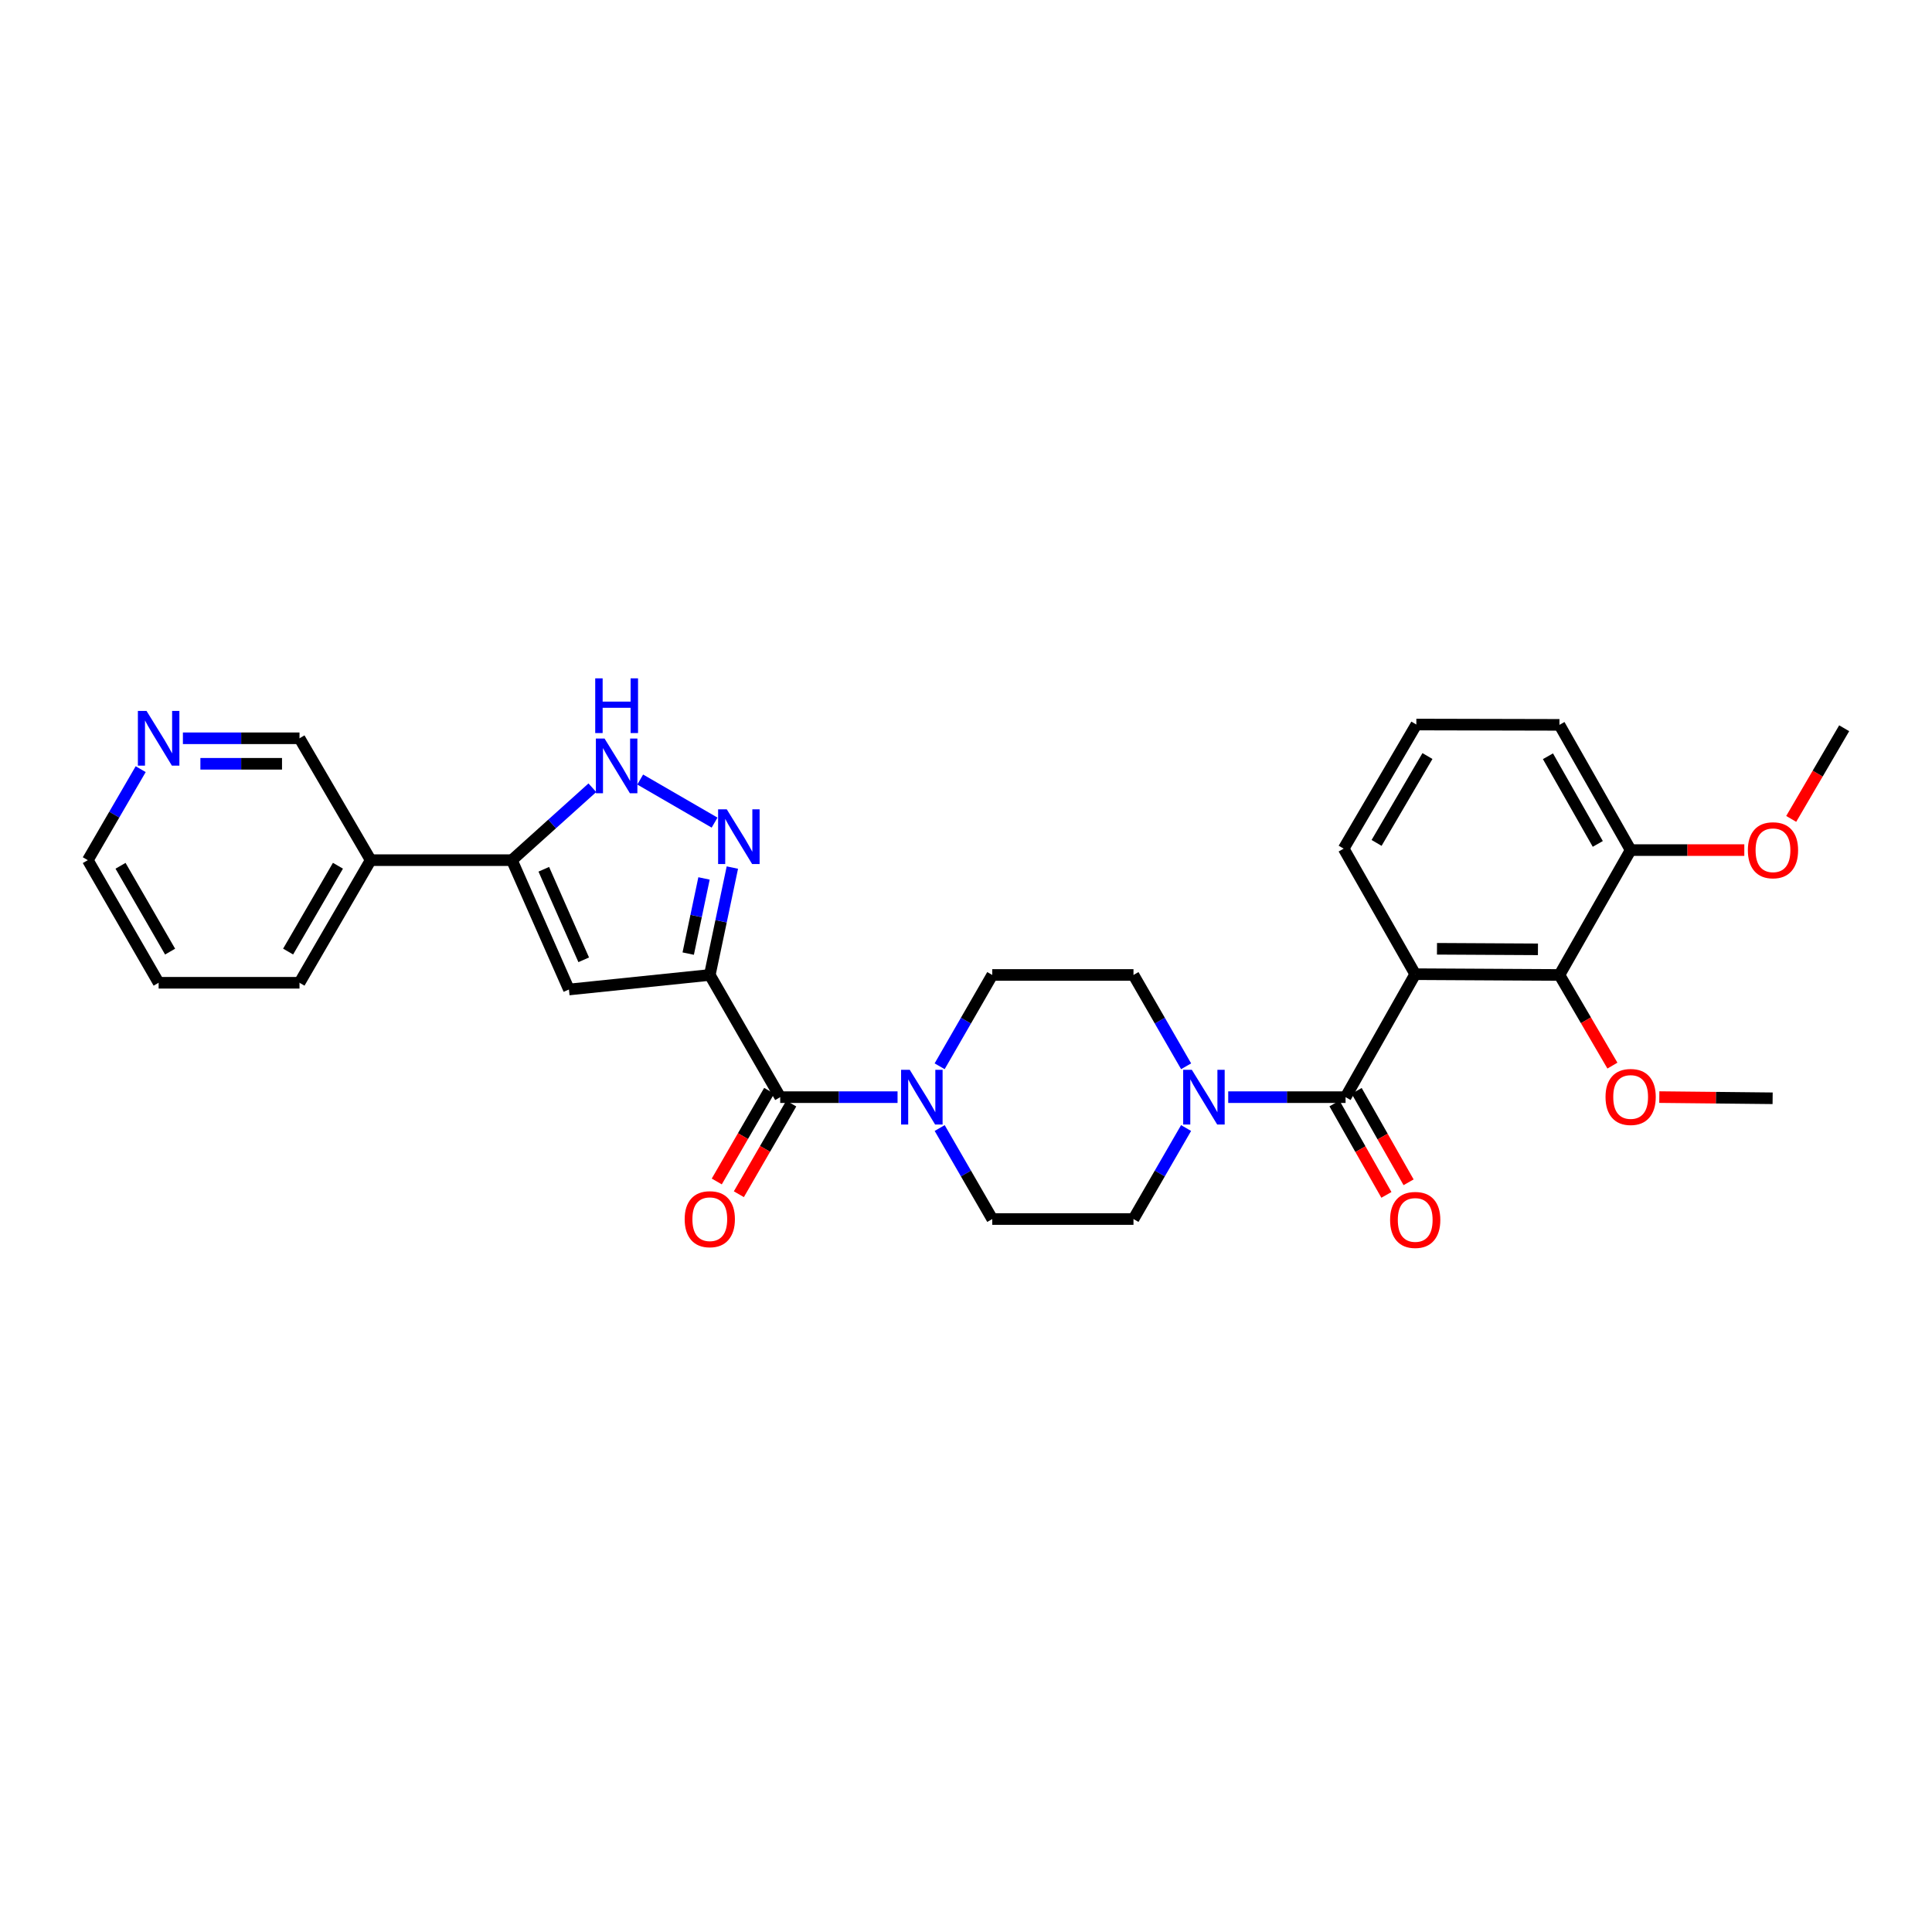 <?xml version='1.0' encoding='iso-8859-1'?>
<svg version='1.1' baseProfile='full'
              xmlns='http://www.w3.org/2000/svg'
                      xmlns:rdkit='http://www.rdkit.org/xml'
                      xmlns:xlink='http://www.w3.org/1999/xlink'
                  xml:space='preserve'
width='1000px' height='1000px' viewBox='0 0 1000 1000'>
<!-- END OF HEADER -->
<rect style='opacity:1.0;fill:#FFFFFF;stroke:none' width='1000' height='1000' x='0' y='0'> </rect>
<path class='bond-2' d='M 367.388,504.638 L 373.229,476.844' style='fill:none;fill-rule:evenodd;stroke:#000000;stroke-width:6px;stroke-linecap:butt;stroke-linejoin:miter;stroke-opacity:1' />
<path class='bond-2' d='M 373.229,476.844 L 379.071,449.05' style='fill:none;fill-rule:evenodd;stroke:#0000FF;stroke-width:6px;stroke-linecap:butt;stroke-linejoin:miter;stroke-opacity:1' />
<path class='bond-2' d='M 356.219,493.584 L 360.309,474.128' style='fill:none;fill-rule:evenodd;stroke:#000000;stroke-width:6px;stroke-linecap:butt;stroke-linejoin:miter;stroke-opacity:1' />
<path class='bond-2' d='M 360.309,474.128 L 364.398,454.672' style='fill:none;fill-rule:evenodd;stroke:#0000FF;stroke-width:6px;stroke-linecap:butt;stroke-linejoin:miter;stroke-opacity:1' />
<path class='bond-3' d='M 367.388,504.638 L 294.476,512.164' style='fill:none;fill-rule:evenodd;stroke:#000000;stroke-width:6px;stroke-linecap:butt;stroke-linejoin:miter;stroke-opacity:1' />
<path class='bond-4' d='M 367.388,504.638 L 403.836,567.889' style='fill:none;fill-rule:evenodd;stroke:#000000;stroke-width:6px;stroke-linecap:butt;stroke-linejoin:miter;stroke-opacity:1' />
<path class='bond-0' d='M 732.51,504.234 L 696.465,567.889' style='fill:none;fill-rule:evenodd;stroke:#000000;stroke-width:6px;stroke-linecap:butt;stroke-linejoin:miter;stroke-opacity:1' />
<path class='bond-9' d='M 732.51,504.234 L 807.167,504.638' style='fill:none;fill-rule:evenodd;stroke:#000000;stroke-width:6px;stroke-linecap:butt;stroke-linejoin:miter;stroke-opacity:1' />
<path class='bond-9' d='M 743.78,491.092 L 796.04,491.374' style='fill:none;fill-rule:evenodd;stroke:#000000;stroke-width:6px;stroke-linecap:butt;stroke-linejoin:miter;stroke-opacity:1' />
<path class='bond-19' d='M 732.51,504.234 L 695.482,439.252' style='fill:none;fill-rule:evenodd;stroke:#000000;stroke-width:6px;stroke-linecap:butt;stroke-linejoin:miter;stroke-opacity:1' />
<path class='bond-1' d='M 696.465,567.889 L 666.094,567.889' style='fill:none;fill-rule:evenodd;stroke:#000000;stroke-width:6px;stroke-linecap:butt;stroke-linejoin:miter;stroke-opacity:1' />
<path class='bond-1' d='M 666.094,567.889 L 635.723,567.889' style='fill:none;fill-rule:evenodd;stroke:#0000FF;stroke-width:6px;stroke-linecap:butt;stroke-linejoin:miter;stroke-opacity:1' />
<path class='bond-11' d='M 690.725,571.149 L 704.162,594.809' style='fill:none;fill-rule:evenodd;stroke:#000000;stroke-width:6px;stroke-linecap:butt;stroke-linejoin:miter;stroke-opacity:1' />
<path class='bond-11' d='M 704.162,594.809 L 717.6,618.468' style='fill:none;fill-rule:evenodd;stroke:#FF0000;stroke-width:6px;stroke-linecap:butt;stroke-linejoin:miter;stroke-opacity:1' />
<path class='bond-11' d='M 702.205,564.628 L 715.643,588.288' style='fill:none;fill-rule:evenodd;stroke:#000000;stroke-width:6px;stroke-linecap:butt;stroke-linejoin:miter;stroke-opacity:1' />
<path class='bond-11' d='M 715.643,588.288 L 729.081,611.948' style='fill:none;fill-rule:evenodd;stroke:#FF0000;stroke-width:6px;stroke-linecap:butt;stroke-linejoin:miter;stroke-opacity:1' />
<path class='bond-6' d='M 369.864,425.783 L 331.371,403.49' style='fill:none;fill-rule:evenodd;stroke:#0000FF;stroke-width:6px;stroke-linecap:butt;stroke-linejoin:miter;stroke-opacity:1' />
<path class='bond-5' d='M 294.476,512.164 L 264.959,445.215' style='fill:none;fill-rule:evenodd;stroke:#000000;stroke-width:6px;stroke-linecap:butt;stroke-linejoin:miter;stroke-opacity:1' />
<path class='bond-5' d='M 302.13,496.795 L 281.468,449.931' style='fill:none;fill-rule:evenodd;stroke:#000000;stroke-width:6px;stroke-linecap:butt;stroke-linejoin:miter;stroke-opacity:1' />
<path class='bond-8' d='M 403.836,567.889 L 434.203,567.889' style='fill:none;fill-rule:evenodd;stroke:#000000;stroke-width:6px;stroke-linecap:butt;stroke-linejoin:miter;stroke-opacity:1' />
<path class='bond-8' d='M 434.203,567.889 L 464.571,567.889' style='fill:none;fill-rule:evenodd;stroke:#0000FF;stroke-width:6px;stroke-linecap:butt;stroke-linejoin:miter;stroke-opacity:1' />
<path class='bond-16' d='M 398.12,564.586 L 384.559,588.057' style='fill:none;fill-rule:evenodd;stroke:#000000;stroke-width:6px;stroke-linecap:butt;stroke-linejoin:miter;stroke-opacity:1' />
<path class='bond-16' d='M 384.559,588.057 L 370.998,611.527' style='fill:none;fill-rule:evenodd;stroke:#FF0000;stroke-width:6px;stroke-linecap:butt;stroke-linejoin:miter;stroke-opacity:1' />
<path class='bond-16' d='M 409.552,571.191 L 395.991,594.662' style='fill:none;fill-rule:evenodd;stroke:#000000;stroke-width:6px;stroke-linecap:butt;stroke-linejoin:miter;stroke-opacity:1' />
<path class='bond-16' d='M 395.991,594.662 L 382.43,618.132' style='fill:none;fill-rule:evenodd;stroke:#FF0000;stroke-width:6px;stroke-linecap:butt;stroke-linejoin:miter;stroke-opacity:1' />
<path class='bond-10' d='M 264.959,445.215 L 191.864,445.215' style='fill:none;fill-rule:evenodd;stroke:#000000;stroke-width:6px;stroke-linecap:butt;stroke-linejoin:miter;stroke-opacity:1' />
<path class='bond-30' d='M 264.959,445.215 L 285.781,426.473' style='fill:none;fill-rule:evenodd;stroke:#000000;stroke-width:6px;stroke-linecap:butt;stroke-linejoin:miter;stroke-opacity:1' />
<path class='bond-30' d='M 285.781,426.473 L 306.603,407.731' style='fill:none;fill-rule:evenodd;stroke:#0000FF;stroke-width:6px;stroke-linecap:butt;stroke-linejoin:miter;stroke-opacity:1' />
<path class='bond-7' d='M 613.912,583.87 L 600.3,607.421' style='fill:none;fill-rule:evenodd;stroke:#0000FF;stroke-width:6px;stroke-linecap:butt;stroke-linejoin:miter;stroke-opacity:1' />
<path class='bond-7' d='M 600.3,607.421 L 586.687,630.971' style='fill:none;fill-rule:evenodd;stroke:#000000;stroke-width:6px;stroke-linecap:butt;stroke-linejoin:miter;stroke-opacity:1' />
<path class='bond-31' d='M 613.935,551.904 L 600.311,528.271' style='fill:none;fill-rule:evenodd;stroke:#0000FF;stroke-width:6px;stroke-linecap:butt;stroke-linejoin:miter;stroke-opacity:1' />
<path class='bond-31' d='M 600.311,528.271 L 586.687,504.638' style='fill:none;fill-rule:evenodd;stroke:#000000;stroke-width:6px;stroke-linecap:butt;stroke-linejoin:miter;stroke-opacity:1' />
<path class='bond-14' d='M 486.355,551.904 L 499.974,528.271' style='fill:none;fill-rule:evenodd;stroke:#0000FF;stroke-width:6px;stroke-linecap:butt;stroke-linejoin:miter;stroke-opacity:1' />
<path class='bond-14' d='M 499.974,528.271 L 513.592,504.638' style='fill:none;fill-rule:evenodd;stroke:#000000;stroke-width:6px;stroke-linecap:butt;stroke-linejoin:miter;stroke-opacity:1' />
<path class='bond-15' d='M 486.378,583.87 L 499.985,607.421' style='fill:none;fill-rule:evenodd;stroke:#0000FF;stroke-width:6px;stroke-linecap:butt;stroke-linejoin:miter;stroke-opacity:1' />
<path class='bond-15' d='M 499.985,607.421 L 513.592,630.971' style='fill:none;fill-rule:evenodd;stroke:#000000;stroke-width:6px;stroke-linecap:butt;stroke-linejoin:miter;stroke-opacity:1' />
<path class='bond-17' d='M 807.167,504.638 L 844.019,440.007' style='fill:none;fill-rule:evenodd;stroke:#000000;stroke-width:6px;stroke-linecap:butt;stroke-linejoin:miter;stroke-opacity:1' />
<path class='bond-20' d='M 807.167,504.638 L 820.876,528.098' style='fill:none;fill-rule:evenodd;stroke:#000000;stroke-width:6px;stroke-linecap:butt;stroke-linejoin:miter;stroke-opacity:1' />
<path class='bond-20' d='M 820.876,528.098 L 834.585,551.559' style='fill:none;fill-rule:evenodd;stroke:#FF0000;stroke-width:6px;stroke-linecap:butt;stroke-linejoin:miter;stroke-opacity:1' />
<path class='bond-21' d='M 191.864,445.215 L 155.02,382.133' style='fill:none;fill-rule:evenodd;stroke:#000000;stroke-width:6px;stroke-linecap:butt;stroke-linejoin:miter;stroke-opacity:1' />
<path class='bond-24' d='M 191.864,445.215 L 155.02,508.679' style='fill:none;fill-rule:evenodd;stroke:#000000;stroke-width:6px;stroke-linecap:butt;stroke-linejoin:miter;stroke-opacity:1' />
<path class='bond-24' d='M 174.919,448.106 L 149.128,492.531' style='fill:none;fill-rule:evenodd;stroke:#000000;stroke-width:6px;stroke-linecap:butt;stroke-linejoin:miter;stroke-opacity:1' />
<path class='bond-12' d='M 586.687,504.638 L 513.592,504.638' style='fill:none;fill-rule:evenodd;stroke:#000000;stroke-width:6px;stroke-linecap:butt;stroke-linejoin:miter;stroke-opacity:1' />
<path class='bond-13' d='M 586.687,630.971 L 513.592,630.971' style='fill:none;fill-rule:evenodd;stroke:#000000;stroke-width:6px;stroke-linecap:butt;stroke-linejoin:miter;stroke-opacity:1' />
<path class='bond-22' d='M 844.019,440.007 L 873.435,440.007' style='fill:none;fill-rule:evenodd;stroke:#000000;stroke-width:6px;stroke-linecap:butt;stroke-linejoin:miter;stroke-opacity:1' />
<path class='bond-22' d='M 873.435,440.007 L 902.852,440.007' style='fill:none;fill-rule:evenodd;stroke:#FF0000;stroke-width:6px;stroke-linecap:butt;stroke-linejoin:miter;stroke-opacity:1' />
<path class='bond-33' d='M 844.019,440.007 L 807.167,375.187' style='fill:none;fill-rule:evenodd;stroke:#000000;stroke-width:6px;stroke-linecap:butt;stroke-linejoin:miter;stroke-opacity:1' />
<path class='bond-33' d='M 827.013,436.81 L 801.217,391.435' style='fill:none;fill-rule:evenodd;stroke:#000000;stroke-width:6px;stroke-linecap:butt;stroke-linejoin:miter;stroke-opacity:1' />
<path class='bond-18' d='M 94.671,382.133 L 124.846,382.133' style='fill:none;fill-rule:evenodd;stroke:#0000FF;stroke-width:6px;stroke-linecap:butt;stroke-linejoin:miter;stroke-opacity:1' />
<path class='bond-18' d='M 124.846,382.133 L 155.02,382.133' style='fill:none;fill-rule:evenodd;stroke:#000000;stroke-width:6px;stroke-linecap:butt;stroke-linejoin:miter;stroke-opacity:1' />
<path class='bond-18' d='M 103.723,395.336 L 124.846,395.336' style='fill:none;fill-rule:evenodd;stroke:#0000FF;stroke-width:6px;stroke-linecap:butt;stroke-linejoin:miter;stroke-opacity:1' />
<path class='bond-18' d='M 124.846,395.336 L 145.968,395.336' style='fill:none;fill-rule:evenodd;stroke:#000000;stroke-width:6px;stroke-linecap:butt;stroke-linejoin:miter;stroke-opacity:1' />
<path class='bond-32' d='M 72.821,398.117 L 59.138,421.666' style='fill:none;fill-rule:evenodd;stroke:#0000FF;stroke-width:6px;stroke-linecap:butt;stroke-linejoin:miter;stroke-opacity:1' />
<path class='bond-32' d='M 59.138,421.666 L 45.455,445.215' style='fill:none;fill-rule:evenodd;stroke:#000000;stroke-width:6px;stroke-linecap:butt;stroke-linejoin:miter;stroke-opacity:1' />
<path class='bond-23' d='M 695.482,439.252 L 733.097,375.018' style='fill:none;fill-rule:evenodd;stroke:#000000;stroke-width:6px;stroke-linecap:butt;stroke-linejoin:miter;stroke-opacity:1' />
<path class='bond-23' d='M 712.518,436.289 L 738.848,391.325' style='fill:none;fill-rule:evenodd;stroke:#000000;stroke-width:6px;stroke-linecap:butt;stroke-linejoin:miter;stroke-opacity:1' />
<path class='bond-27' d='M 858.857,567.859 L 888.183,568.164' style='fill:none;fill-rule:evenodd;stroke:#FF0000;stroke-width:6px;stroke-linecap:butt;stroke-linejoin:miter;stroke-opacity:1' />
<path class='bond-27' d='M 888.183,568.164 L 917.51,568.468' style='fill:none;fill-rule:evenodd;stroke:#000000;stroke-width:6px;stroke-linecap:butt;stroke-linejoin:miter;stroke-opacity:1' />
<path class='bond-28' d='M 927.128,423.861 L 940.837,400.401' style='fill:none;fill-rule:evenodd;stroke:#FF0000;stroke-width:6px;stroke-linecap:butt;stroke-linejoin:miter;stroke-opacity:1' />
<path class='bond-28' d='M 940.837,400.401 L 954.545,376.94' style='fill:none;fill-rule:evenodd;stroke:#000000;stroke-width:6px;stroke-linecap:butt;stroke-linejoin:miter;stroke-opacity:1' />
<path class='bond-25' d='M 733.097,375.018 L 807.167,375.187' style='fill:none;fill-rule:evenodd;stroke:#000000;stroke-width:6px;stroke-linecap:butt;stroke-linejoin:miter;stroke-opacity:1' />
<path class='bond-29' d='M 155.02,508.679 L 82.108,508.679' style='fill:none;fill-rule:evenodd;stroke:#000000;stroke-width:6px;stroke-linecap:butt;stroke-linejoin:miter;stroke-opacity:1' />
<path class='bond-26' d='M 45.455,445.215 L 82.108,508.679' style='fill:none;fill-rule:evenodd;stroke:#000000;stroke-width:6px;stroke-linecap:butt;stroke-linejoin:miter;stroke-opacity:1' />
<path class='bond-26' d='M 62.386,448.132 L 88.044,492.556' style='fill:none;fill-rule:evenodd;stroke:#000000;stroke-width:6px;stroke-linecap:butt;stroke-linejoin:miter;stroke-opacity:1' />
<path  class='atom-3' d='M 376.172 418.901
L 385.452 433.901
Q 386.372 435.381, 387.852 438.061
Q 389.332 440.741, 389.412 440.901
L 389.412 418.901
L 393.172 418.901
L 393.172 447.221
L 389.292 447.221
L 379.332 430.821
Q 378.172 428.901, 376.932 426.701
Q 375.732 424.501, 375.372 423.821
L 375.372 447.221
L 371.692 447.221
L 371.692 418.901
L 376.172 418.901
' fill='#0000FF'/>
<path  class='atom-7' d='M 312.906 382.262
L 322.186 397.262
Q 323.106 398.742, 324.586 401.422
Q 326.066 404.102, 326.146 404.262
L 326.146 382.262
L 329.906 382.262
L 329.906 410.582
L 326.026 410.582
L 316.066 394.182
Q 314.906 392.262, 313.666 390.062
Q 312.466 387.862, 312.106 387.182
L 312.106 410.582
L 308.426 410.582
L 308.426 382.262
L 312.906 382.262
' fill='#0000FF'/>
<path  class='atom-7' d='M 308.086 351.11
L 311.926 351.11
L 311.926 363.15
L 326.406 363.15
L 326.406 351.11
L 330.246 351.11
L 330.246 379.43
L 326.406 379.43
L 326.406 366.35
L 311.926 366.35
L 311.926 379.43
L 308.086 379.43
L 308.086 351.11
' fill='#0000FF'/>
<path  class='atom-8' d='M 616.89 553.729
L 626.17 568.729
Q 627.09 570.209, 628.57 572.889
Q 630.05 575.569, 630.13 575.729
L 630.13 553.729
L 633.89 553.729
L 633.89 582.049
L 630.01 582.049
L 620.05 565.649
Q 618.89 563.729, 617.65 561.529
Q 616.45 559.329, 616.09 558.649
L 616.09 582.049
L 612.41 582.049
L 612.41 553.729
L 616.89 553.729
' fill='#0000FF'/>
<path  class='atom-9' d='M 470.884 553.729
L 480.164 568.729
Q 481.084 570.209, 482.564 572.889
Q 484.044 575.569, 484.124 575.729
L 484.124 553.729
L 487.884 553.729
L 487.884 582.049
L 484.004 582.049
L 474.044 565.649
Q 472.884 563.729, 471.644 561.529
Q 470.444 559.329, 470.084 558.649
L 470.084 582.049
L 466.404 582.049
L 466.404 553.729
L 470.884 553.729
' fill='#0000FF'/>
<path  class='atom-12' d='M 719.51 631.433
Q 719.51 624.633, 722.87 620.833
Q 726.23 617.033, 732.51 617.033
Q 738.79 617.033, 742.15 620.833
Q 745.51 624.633, 745.51 631.433
Q 745.51 638.313, 742.11 642.233
Q 738.71 646.113, 732.51 646.113
Q 726.27 646.113, 722.87 642.233
Q 719.51 638.353, 719.51 631.433
M 732.51 642.913
Q 736.83 642.913, 739.15 640.033
Q 741.51 637.113, 741.51 631.433
Q 741.51 625.873, 739.15 623.073
Q 736.83 620.233, 732.51 620.233
Q 728.19 620.233, 725.83 623.033
Q 723.51 625.833, 723.51 631.433
Q 723.51 637.153, 725.83 640.033
Q 728.19 642.913, 732.51 642.913
' fill='#FF0000'/>
<path  class='atom-17' d='M 354.388 631.051
Q 354.388 624.251, 357.748 620.451
Q 361.108 616.651, 367.388 616.651
Q 373.668 616.651, 377.028 620.451
Q 380.388 624.251, 380.388 631.051
Q 380.388 637.931, 376.988 641.851
Q 373.588 645.731, 367.388 645.731
Q 361.148 645.731, 357.748 641.851
Q 354.388 637.971, 354.388 631.051
M 367.388 642.531
Q 371.708 642.531, 374.028 639.651
Q 376.388 636.731, 376.388 631.051
Q 376.388 625.491, 374.028 622.691
Q 371.708 619.851, 367.388 619.851
Q 363.068 619.851, 360.708 622.651
Q 358.388 625.451, 358.388 631.051
Q 358.388 636.771, 360.708 639.651
Q 363.068 642.531, 367.388 642.531
' fill='#FF0000'/>
<path  class='atom-19' d='M 75.848 367.973
L 85.128 382.973
Q 86.048 384.453, 87.528 387.133
Q 89.008 389.813, 89.088 389.973
L 89.088 367.973
L 92.848 367.973
L 92.848 396.293
L 88.968 396.293
L 79.008 379.893
Q 77.848 377.973, 76.608 375.773
Q 75.408 373.573, 75.048 372.893
L 75.048 396.293
L 71.368 396.293
L 71.368 367.973
L 75.848 367.973
' fill='#0000FF'/>
<path  class='atom-21' d='M 831.019 567.785
Q 831.019 560.985, 834.379 557.185
Q 837.739 553.385, 844.019 553.385
Q 850.299 553.385, 853.659 557.185
Q 857.019 560.985, 857.019 567.785
Q 857.019 574.665, 853.619 578.585
Q 850.219 582.465, 844.019 582.465
Q 837.779 582.465, 834.379 578.585
Q 831.019 574.705, 831.019 567.785
M 844.019 579.265
Q 848.339 579.265, 850.659 576.385
Q 853.019 573.465, 853.019 567.785
Q 853.019 562.225, 850.659 559.425
Q 848.339 556.585, 844.019 556.585
Q 839.699 556.585, 837.339 559.385
Q 835.019 562.185, 835.019 567.785
Q 835.019 573.505, 837.339 576.385
Q 839.699 579.265, 844.019 579.265
' fill='#FF0000'/>
<path  class='atom-23' d='M 904.694 440.087
Q 904.694 433.287, 908.054 429.487
Q 911.414 425.687, 917.694 425.687
Q 923.974 425.687, 927.334 429.487
Q 930.694 433.287, 930.694 440.087
Q 930.694 446.967, 927.294 450.887
Q 923.894 454.767, 917.694 454.767
Q 911.454 454.767, 908.054 450.887
Q 904.694 447.007, 904.694 440.087
M 917.694 451.567
Q 922.014 451.567, 924.334 448.687
Q 926.694 445.767, 926.694 440.087
Q 926.694 434.527, 924.334 431.727
Q 922.014 428.887, 917.694 428.887
Q 913.374 428.887, 911.014 431.687
Q 908.694 434.487, 908.694 440.087
Q 908.694 445.807, 911.014 448.687
Q 913.374 451.567, 917.694 451.567
' fill='#FF0000'/>
</svg>
